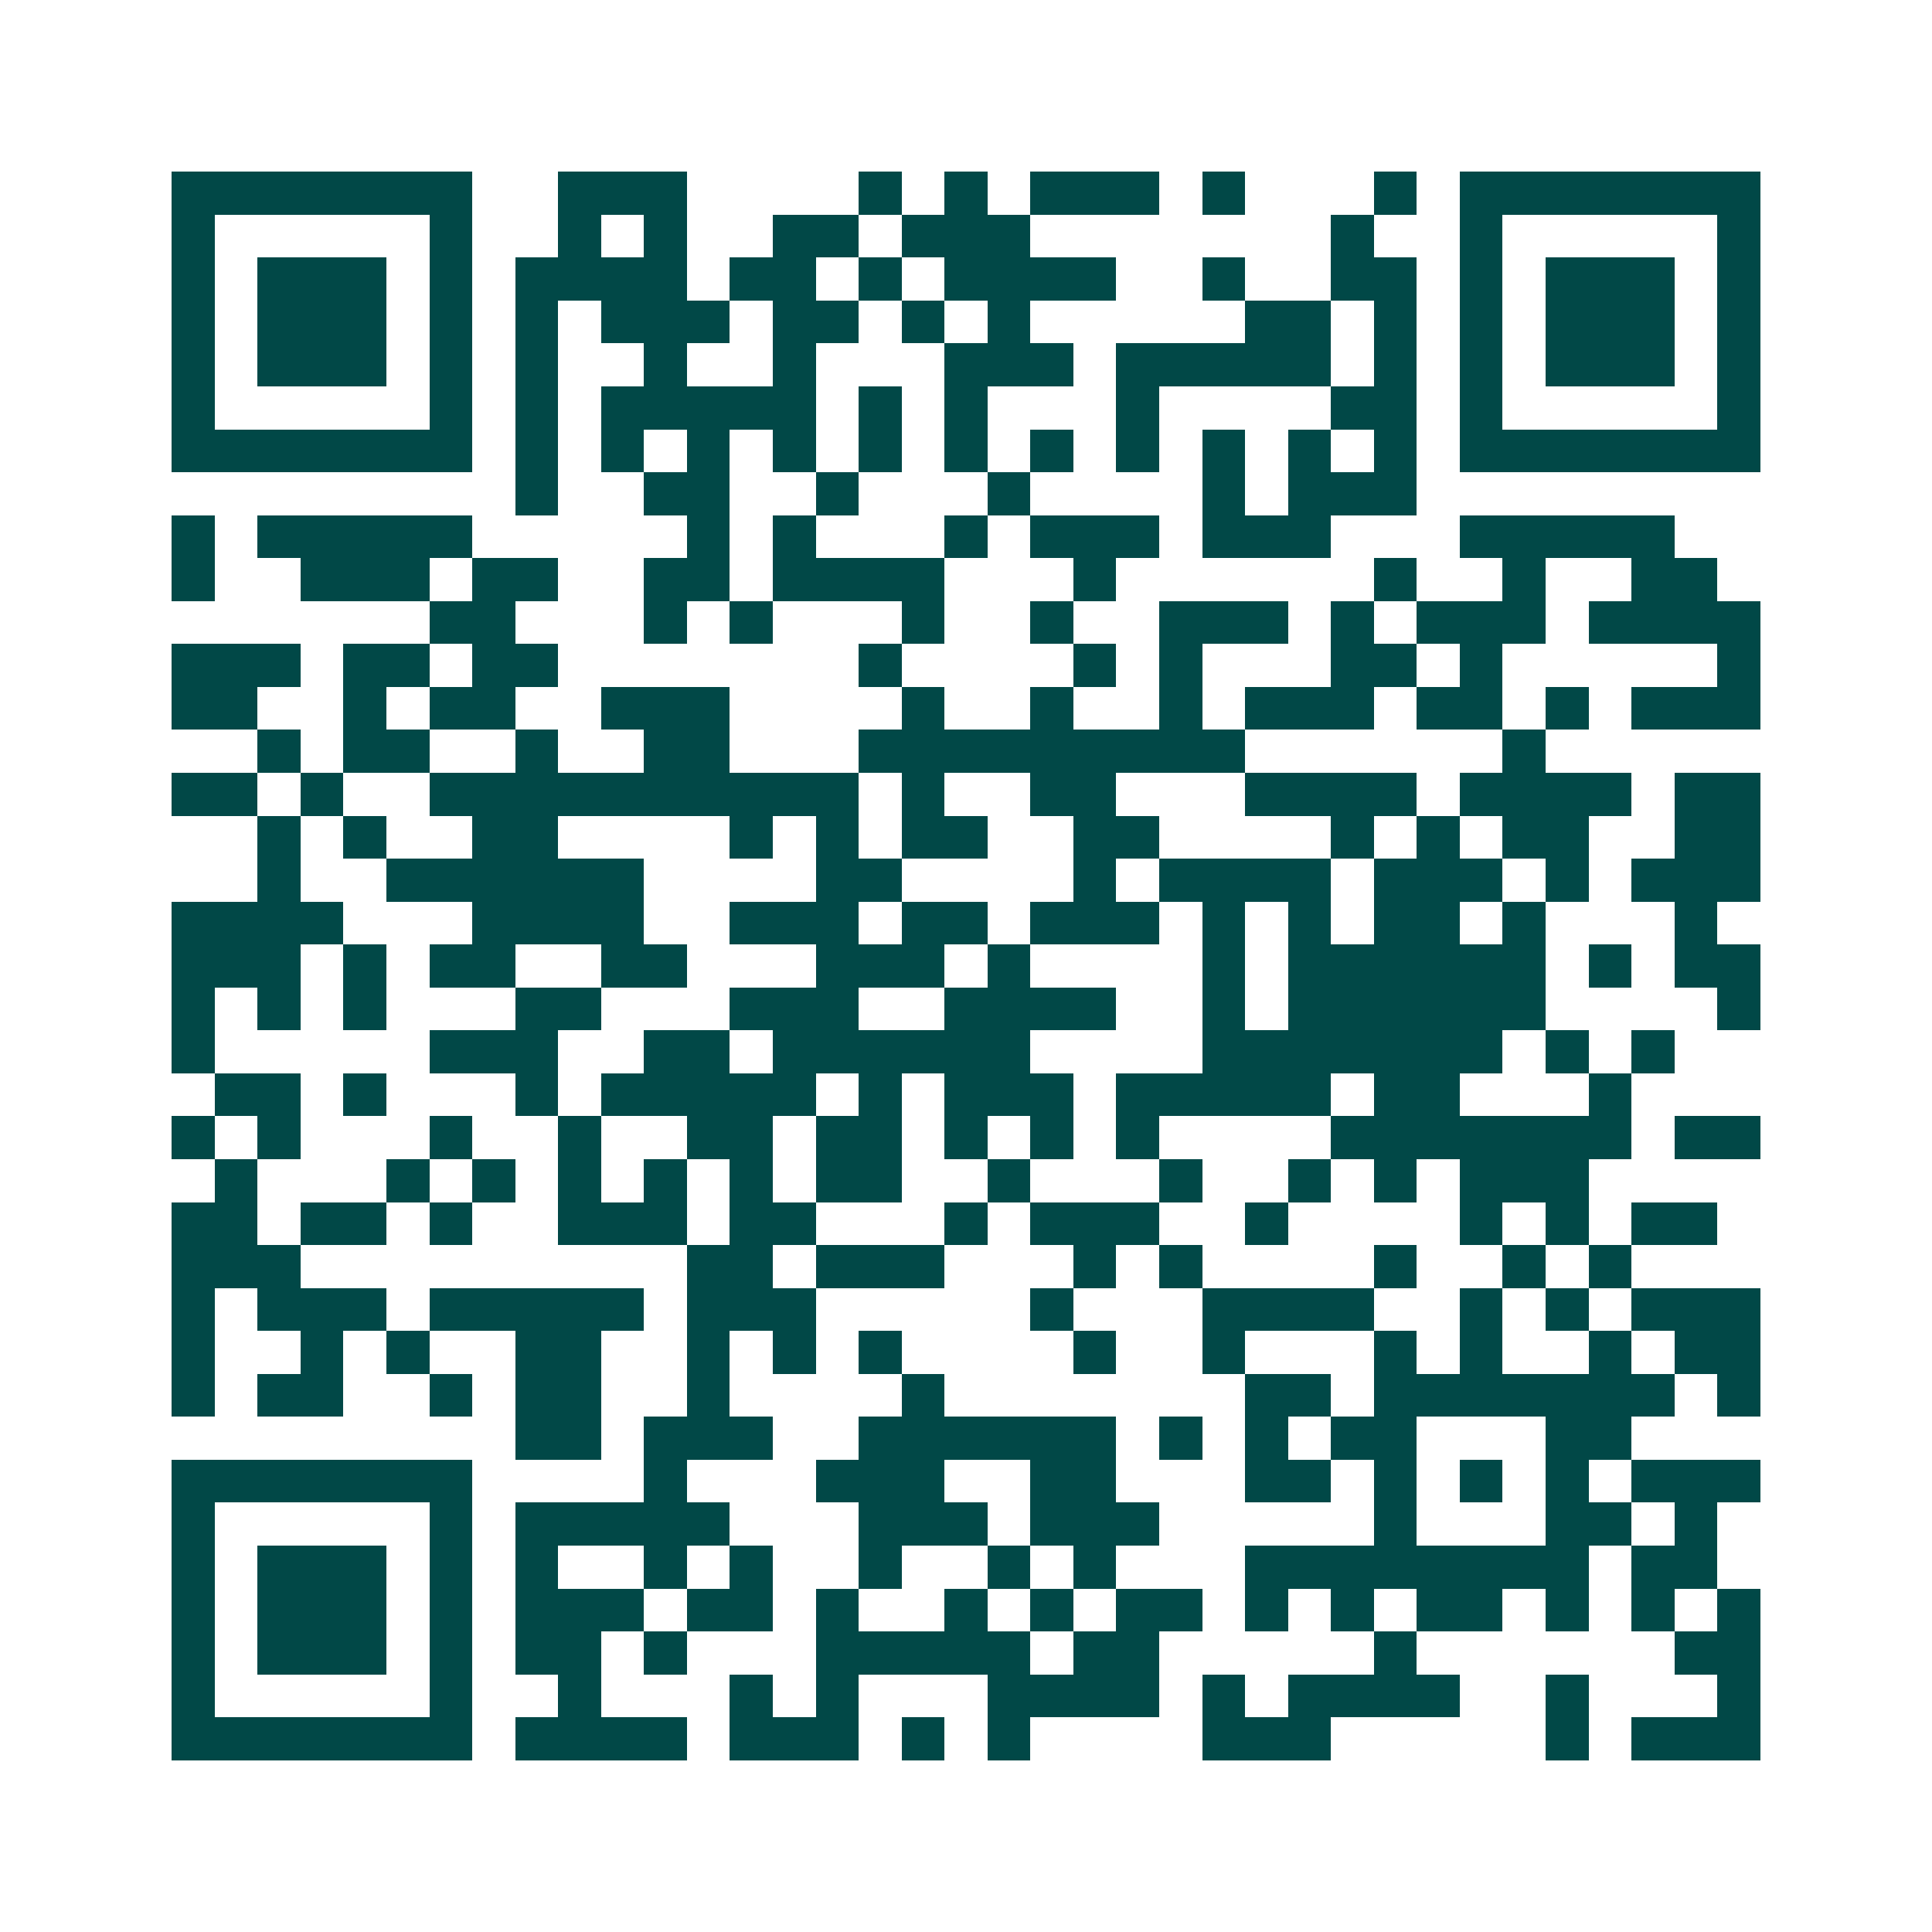 <svg xmlns="http://www.w3.org/2000/svg" width="200" height="200" viewBox="0 0 45 45" shape-rendering="crispEdges"><path fill="#ffffff" d="M0 0h45v45H0z"/><path stroke="#014847" d="M4 4.5h7m2 0h3m4 0h1m1 0h1m1 0h3m1 0h1m3 0h1m1 0h7M4 5.5h1m5 0h1m2 0h1m1 0h1m2 0h2m1 0h3m7 0h1m2 0h1m5 0h1M4 6.5h1m1 0h3m1 0h1m1 0h4m1 0h2m1 0h1m1 0h4m2 0h1m2 0h2m1 0h1m1 0h3m1 0h1M4 7.5h1m1 0h3m1 0h1m1 0h1m1 0h3m1 0h2m1 0h1m1 0h1m5 0h2m1 0h1m1 0h1m1 0h3m1 0h1M4 8.5h1m1 0h3m1 0h1m1 0h1m2 0h1m2 0h1m3 0h3m1 0h5m1 0h1m1 0h1m1 0h3m1 0h1M4 9.5h1m5 0h1m1 0h1m1 0h5m1 0h1m1 0h1m3 0h1m4 0h2m1 0h1m5 0h1M4 10.5h7m1 0h1m1 0h1m1 0h1m1 0h1m1 0h1m1 0h1m1 0h1m1 0h1m1 0h1m1 0h1m1 0h1m1 0h7M12 11.5h1m2 0h2m2 0h1m3 0h1m4 0h1m1 0h3M4 12.5h1m1 0h5m5 0h1m1 0h1m3 0h1m1 0h3m1 0h3m3 0h5M4 13.5h1m2 0h3m1 0h2m2 0h2m1 0h4m3 0h1m6 0h1m2 0h1m2 0h2M10 14.5h2m3 0h1m1 0h1m3 0h1m2 0h1m2 0h3m1 0h1m1 0h3m1 0h4M4 15.5h3m1 0h2m1 0h2m7 0h1m4 0h1m1 0h1m3 0h2m1 0h1m5 0h1M4 16.5h2m2 0h1m1 0h2m2 0h3m4 0h1m2 0h1m2 0h1m1 0h3m1 0h2m1 0h1m1 0h3M6 17.5h1m1 0h2m2 0h1m2 0h2m3 0h9m6 0h1M4 18.5h2m1 0h1m2 0h10m1 0h1m2 0h2m3 0h4m1 0h4m1 0h2M6 19.5h1m1 0h1m2 0h2m4 0h1m1 0h1m1 0h2m2 0h2m4 0h1m1 0h1m1 0h2m2 0h2M6 20.5h1m2 0h6m4 0h2m4 0h1m1 0h4m1 0h3m1 0h1m1 0h3M4 21.5h4m3 0h4m2 0h3m1 0h2m1 0h3m1 0h1m1 0h1m1 0h2m1 0h1m3 0h1M4 22.5h3m1 0h1m1 0h2m2 0h2m3 0h3m1 0h1m4 0h1m1 0h6m1 0h1m1 0h2M4 23.5h1m1 0h1m1 0h1m3 0h2m3 0h3m2 0h4m2 0h1m1 0h6m4 0h1M4 24.5h1m5 0h3m2 0h2m1 0h6m4 0h7m1 0h1m1 0h1M5 25.5h2m1 0h1m3 0h1m1 0h5m1 0h1m1 0h3m1 0h5m1 0h2m3 0h1M4 26.5h1m1 0h1m3 0h1m2 0h1m2 0h2m1 0h2m1 0h1m1 0h1m1 0h1m4 0h7m1 0h2M5 27.5h1m3 0h1m1 0h1m1 0h1m1 0h1m1 0h1m1 0h2m2 0h1m3 0h1m2 0h1m1 0h1m1 0h3M4 28.5h2m1 0h2m1 0h1m2 0h3m1 0h2m3 0h1m1 0h3m2 0h1m4 0h1m1 0h1m1 0h2M4 29.5h3m9 0h2m1 0h3m3 0h1m1 0h1m4 0h1m2 0h1m1 0h1M4 30.5h1m1 0h3m1 0h5m1 0h3m5 0h1m3 0h4m2 0h1m1 0h1m1 0h3M4 31.5h1m2 0h1m1 0h1m2 0h2m2 0h1m1 0h1m1 0h1m4 0h1m2 0h1m3 0h1m1 0h1m2 0h1m1 0h2M4 32.5h1m1 0h2m2 0h1m1 0h2m2 0h1m4 0h1m7 0h2m1 0h7m1 0h1M12 33.5h2m1 0h3m2 0h6m1 0h1m1 0h1m1 0h2m3 0h2M4 34.5h7m4 0h1m3 0h3m2 0h2m3 0h2m1 0h1m1 0h1m1 0h1m1 0h3M4 35.5h1m5 0h1m1 0h5m3 0h3m1 0h3m5 0h1m3 0h2m1 0h1M4 36.5h1m1 0h3m1 0h1m1 0h1m2 0h1m1 0h1m2 0h1m2 0h1m1 0h1m3 0h8m1 0h2M4 37.5h1m1 0h3m1 0h1m1 0h3m1 0h2m1 0h1m2 0h1m1 0h1m1 0h2m1 0h1m1 0h1m1 0h2m1 0h1m1 0h1m1 0h1M4 38.5h1m1 0h3m1 0h1m1 0h2m1 0h1m3 0h5m1 0h2m5 0h1m6 0h2M4 39.5h1m5 0h1m2 0h1m3 0h1m1 0h1m3 0h4m1 0h1m1 0h4m2 0h1m3 0h1M4 40.5h7m1 0h4m1 0h3m1 0h1m1 0h1m4 0h3m5 0h1m1 0h3"/></svg>
